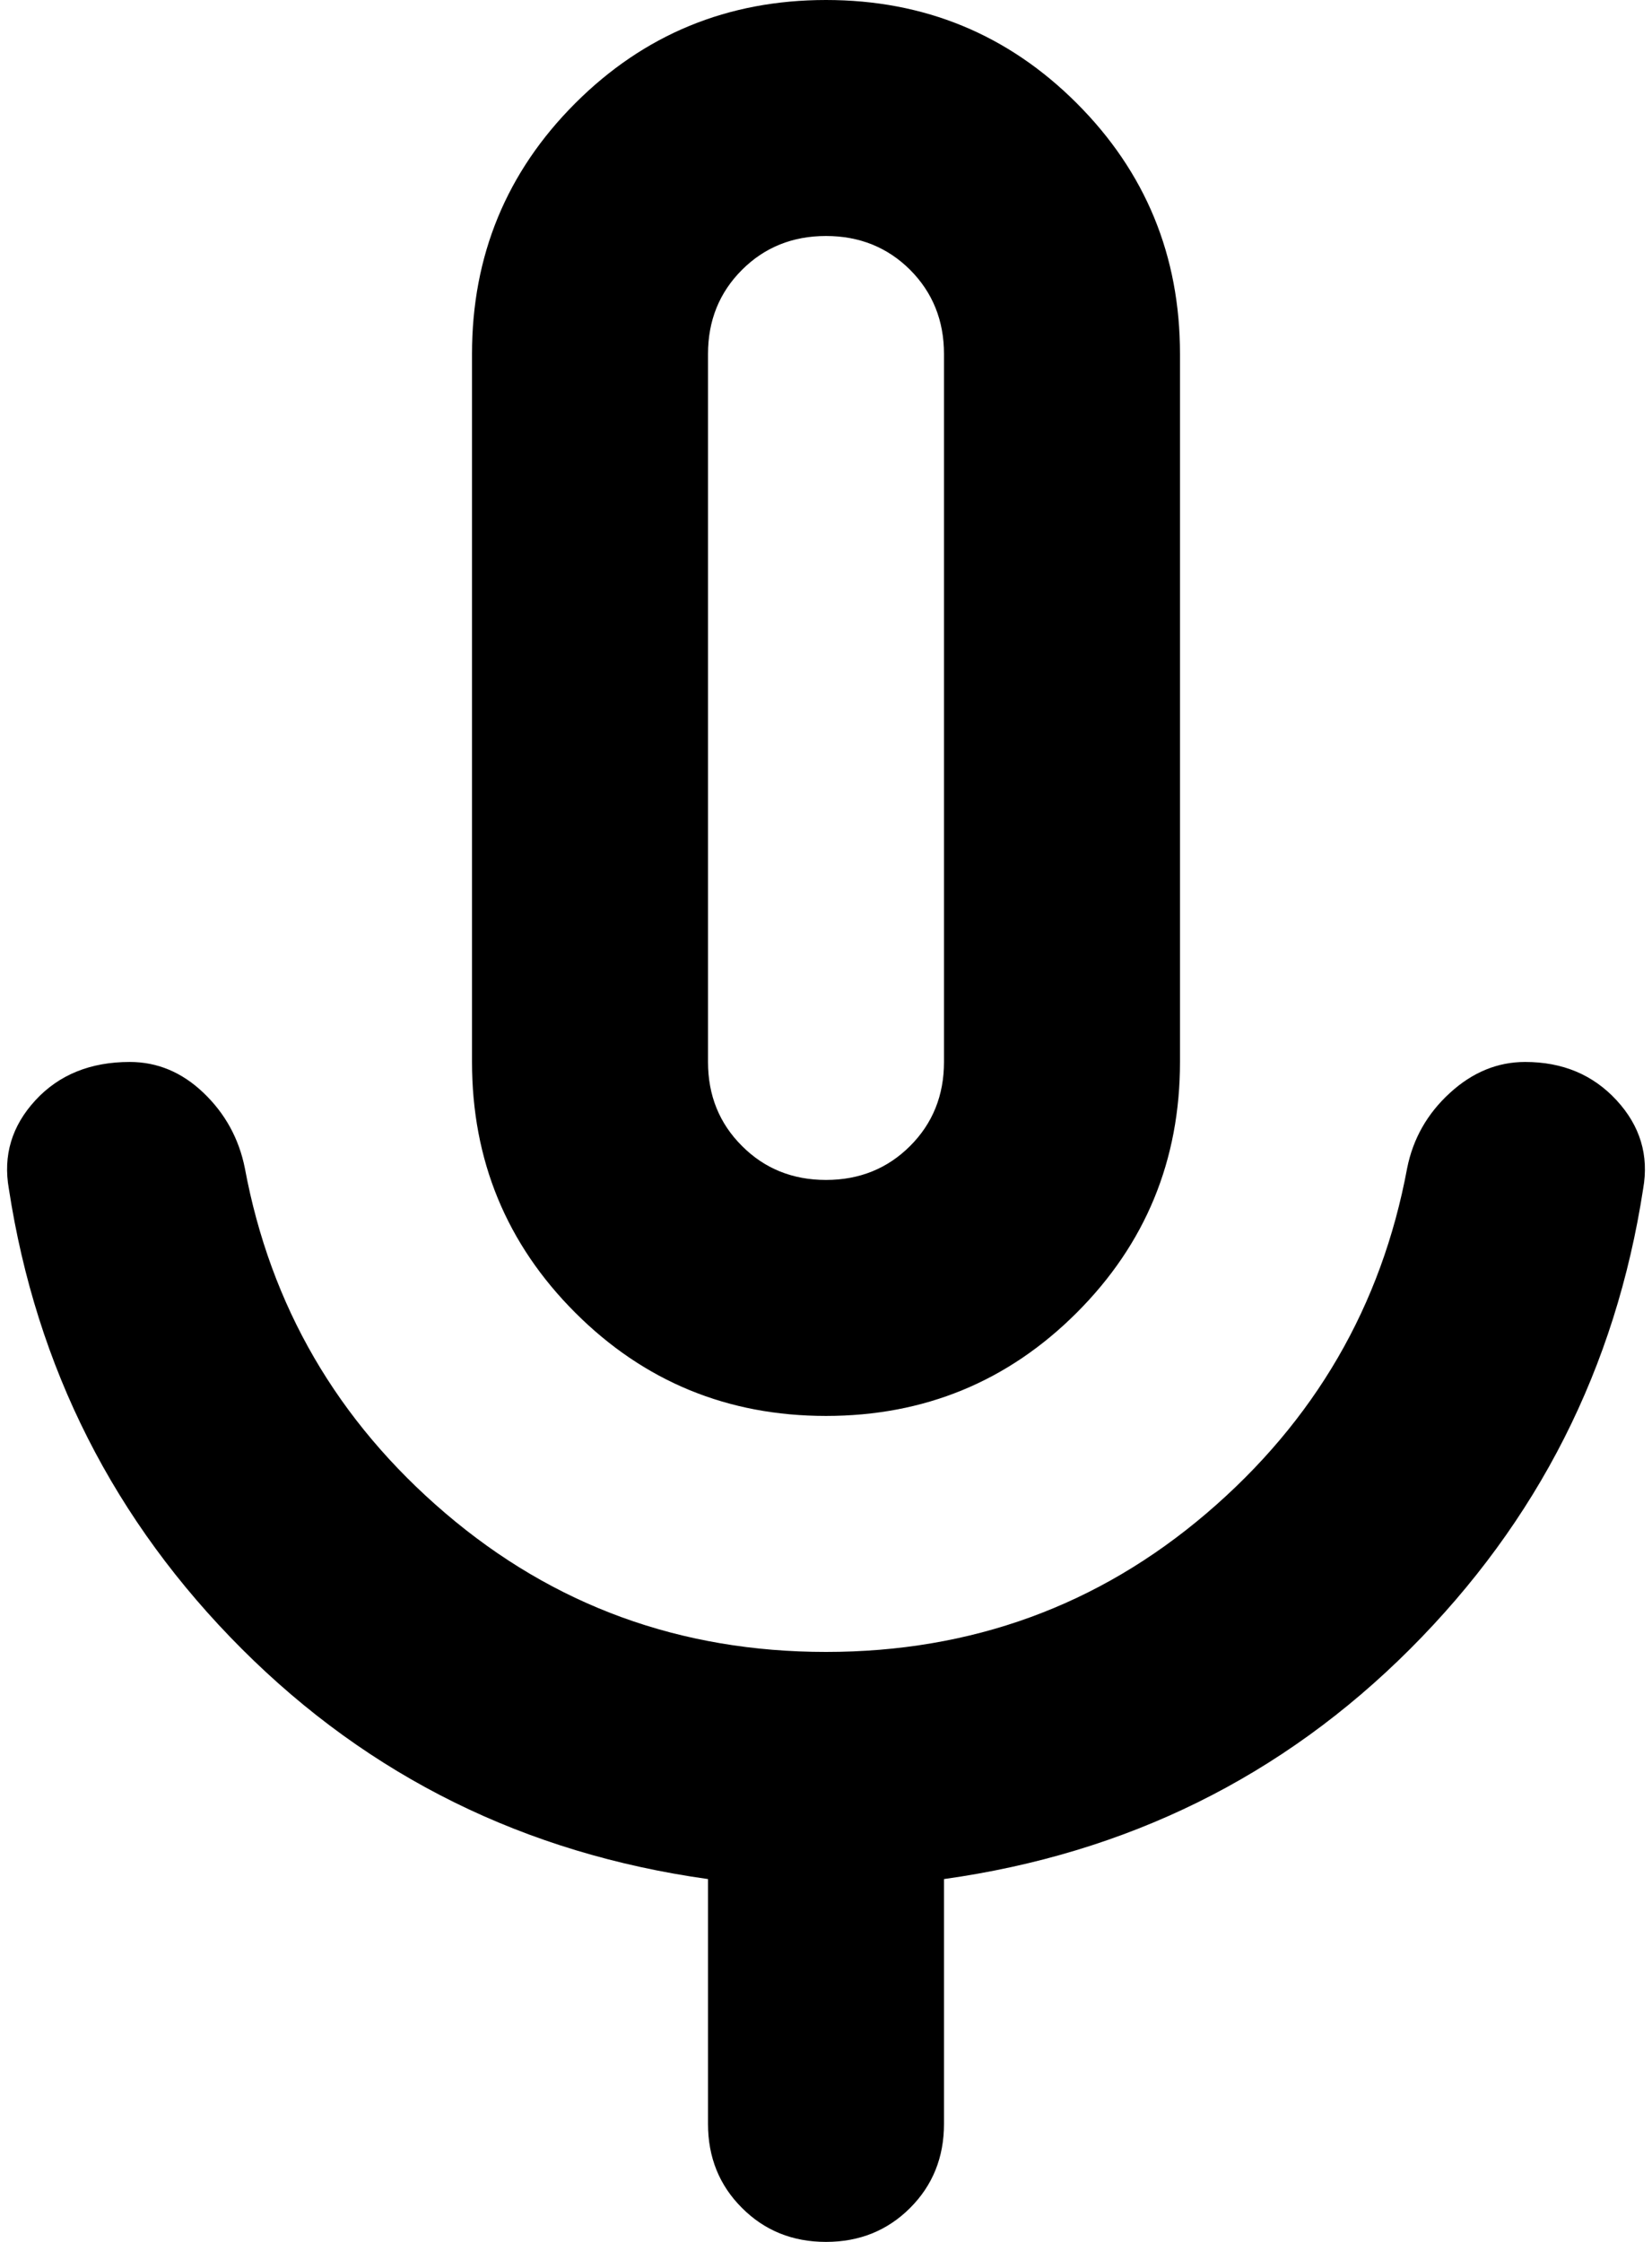 <svg width="14" height="19" viewBox="0 0 14 19" fill="none" xmlns="http://www.w3.org/2000/svg">
<path d="M7 12C6.167 12 5.458 11.708 4.875 11.125C4.292 10.542 4 9.833 4 9V3C4 2.167 4.292 1.458 4.875 0.875C5.458 0.292 6.167 0 7 0C7.833 0 8.542 0.292 9.125 0.875C9.708 1.458 10 2.167 10 3V9C10 9.833 9.708 10.542 9.125 11.125C8.542 11.708 7.833 12 7 12ZM7 19C6.717 19 6.479 18.904 6.288 18.712C6.096 18.521 6 18.283 6 18V15.925C4.45 15.708 3.133 15.058 2.05 13.975C0.967 12.892 0.308 11.592 0.075 10.075C0.025 9.792 0.1 9.542 0.3 9.325C0.5 9.108 0.767 9 1.1 9C1.333 9 1.542 9.087 1.725 9.262C1.908 9.437 2.025 9.65 2.075 9.9C2.292 11.067 2.858 12.042 3.775 12.825C4.692 13.608 5.767 14 7 14C8.233 14 9.308 13.608 10.225 12.825C11.142 12.042 11.708 11.067 11.925 9.9C11.975 9.65 12.096 9.437 12.288 9.262C12.479 9.087 12.692 9 12.925 9C13.242 9 13.5 9.108 13.7 9.325C13.9 9.542 13.975 9.792 13.925 10.075C13.692 11.592 13.033 12.892 11.95 13.975C10.867 15.058 9.55 15.708 8 15.925V18C8 18.283 7.904 18.521 7.713 18.712C7.521 18.904 7.283 19 7 19ZM7 10C7.283 10 7.521 9.904 7.713 9.712C7.904 9.521 8 9.283 8 9V3C8 2.717 7.904 2.479 7.713 2.287C7.521 2.096 7.283 2 7 2C6.717 2 6.479 2.096 6.288 2.287C6.096 2.479 6 2.717 6 3V9C6 9.283 6.096 9.521 6.288 9.712C6.479 9.904 6.717 10 7 10Z" fill="black"/>
</svg>
